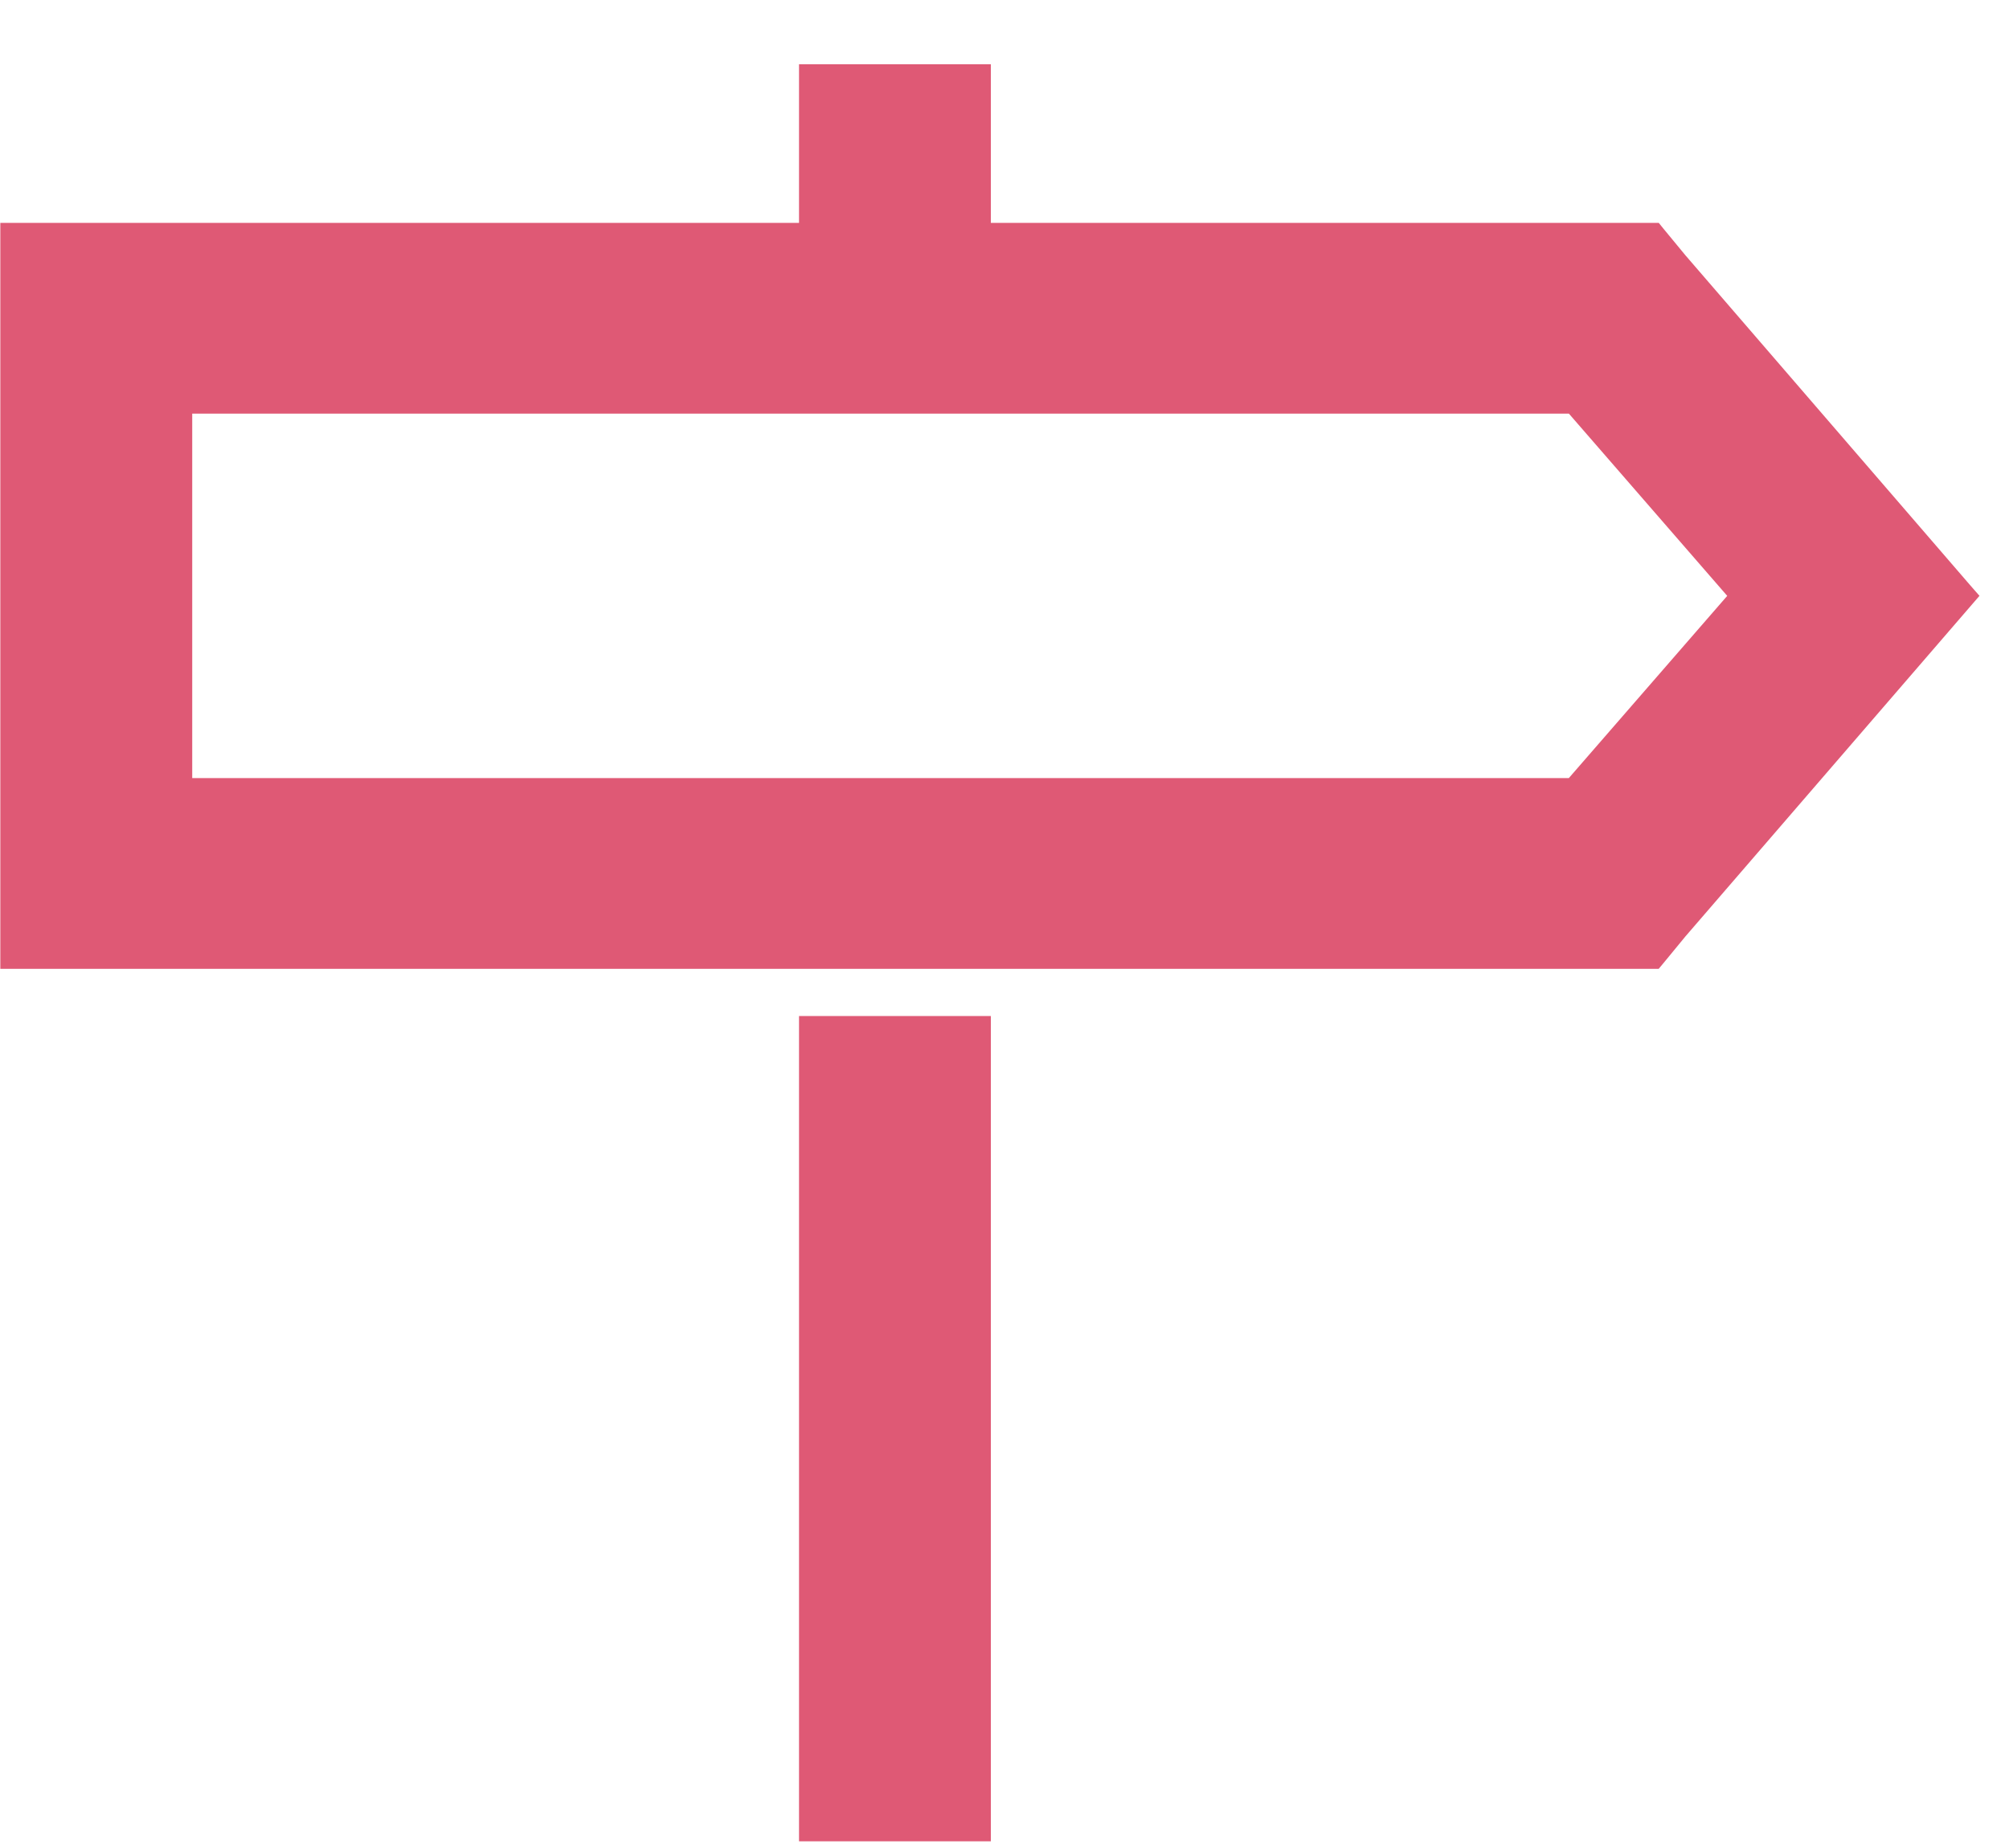 <svg width="25" height="23" viewBox="0 0 25 23" fill="none" xmlns="http://www.w3.org/2000/svg">
<path d="M10.143 0.9H10.043V1V2.874H0.204H0.104V2.974V11.858V11.958H0.204H20.547H20.594L20.624 11.922L20.902 11.584L20.904 11.582L24.443 7.482L24.5 7.416L24.443 7.351L20.904 3.25L20.902 3.248L20.624 2.911L20.594 2.874H20.547H12.23V1V0.9H12.13H10.143ZM10.143 12.745H10.043V12.845V22.717V22.817H10.143H12.13H12.23V22.717V12.845V12.745H12.13H10.143ZM2.292 5.048H19.569L21.626 7.416L19.568 9.784H2.292V5.048Z" fill="#DF5975" stroke="#DF5975" stroke-width="0.2"/>
</svg>
